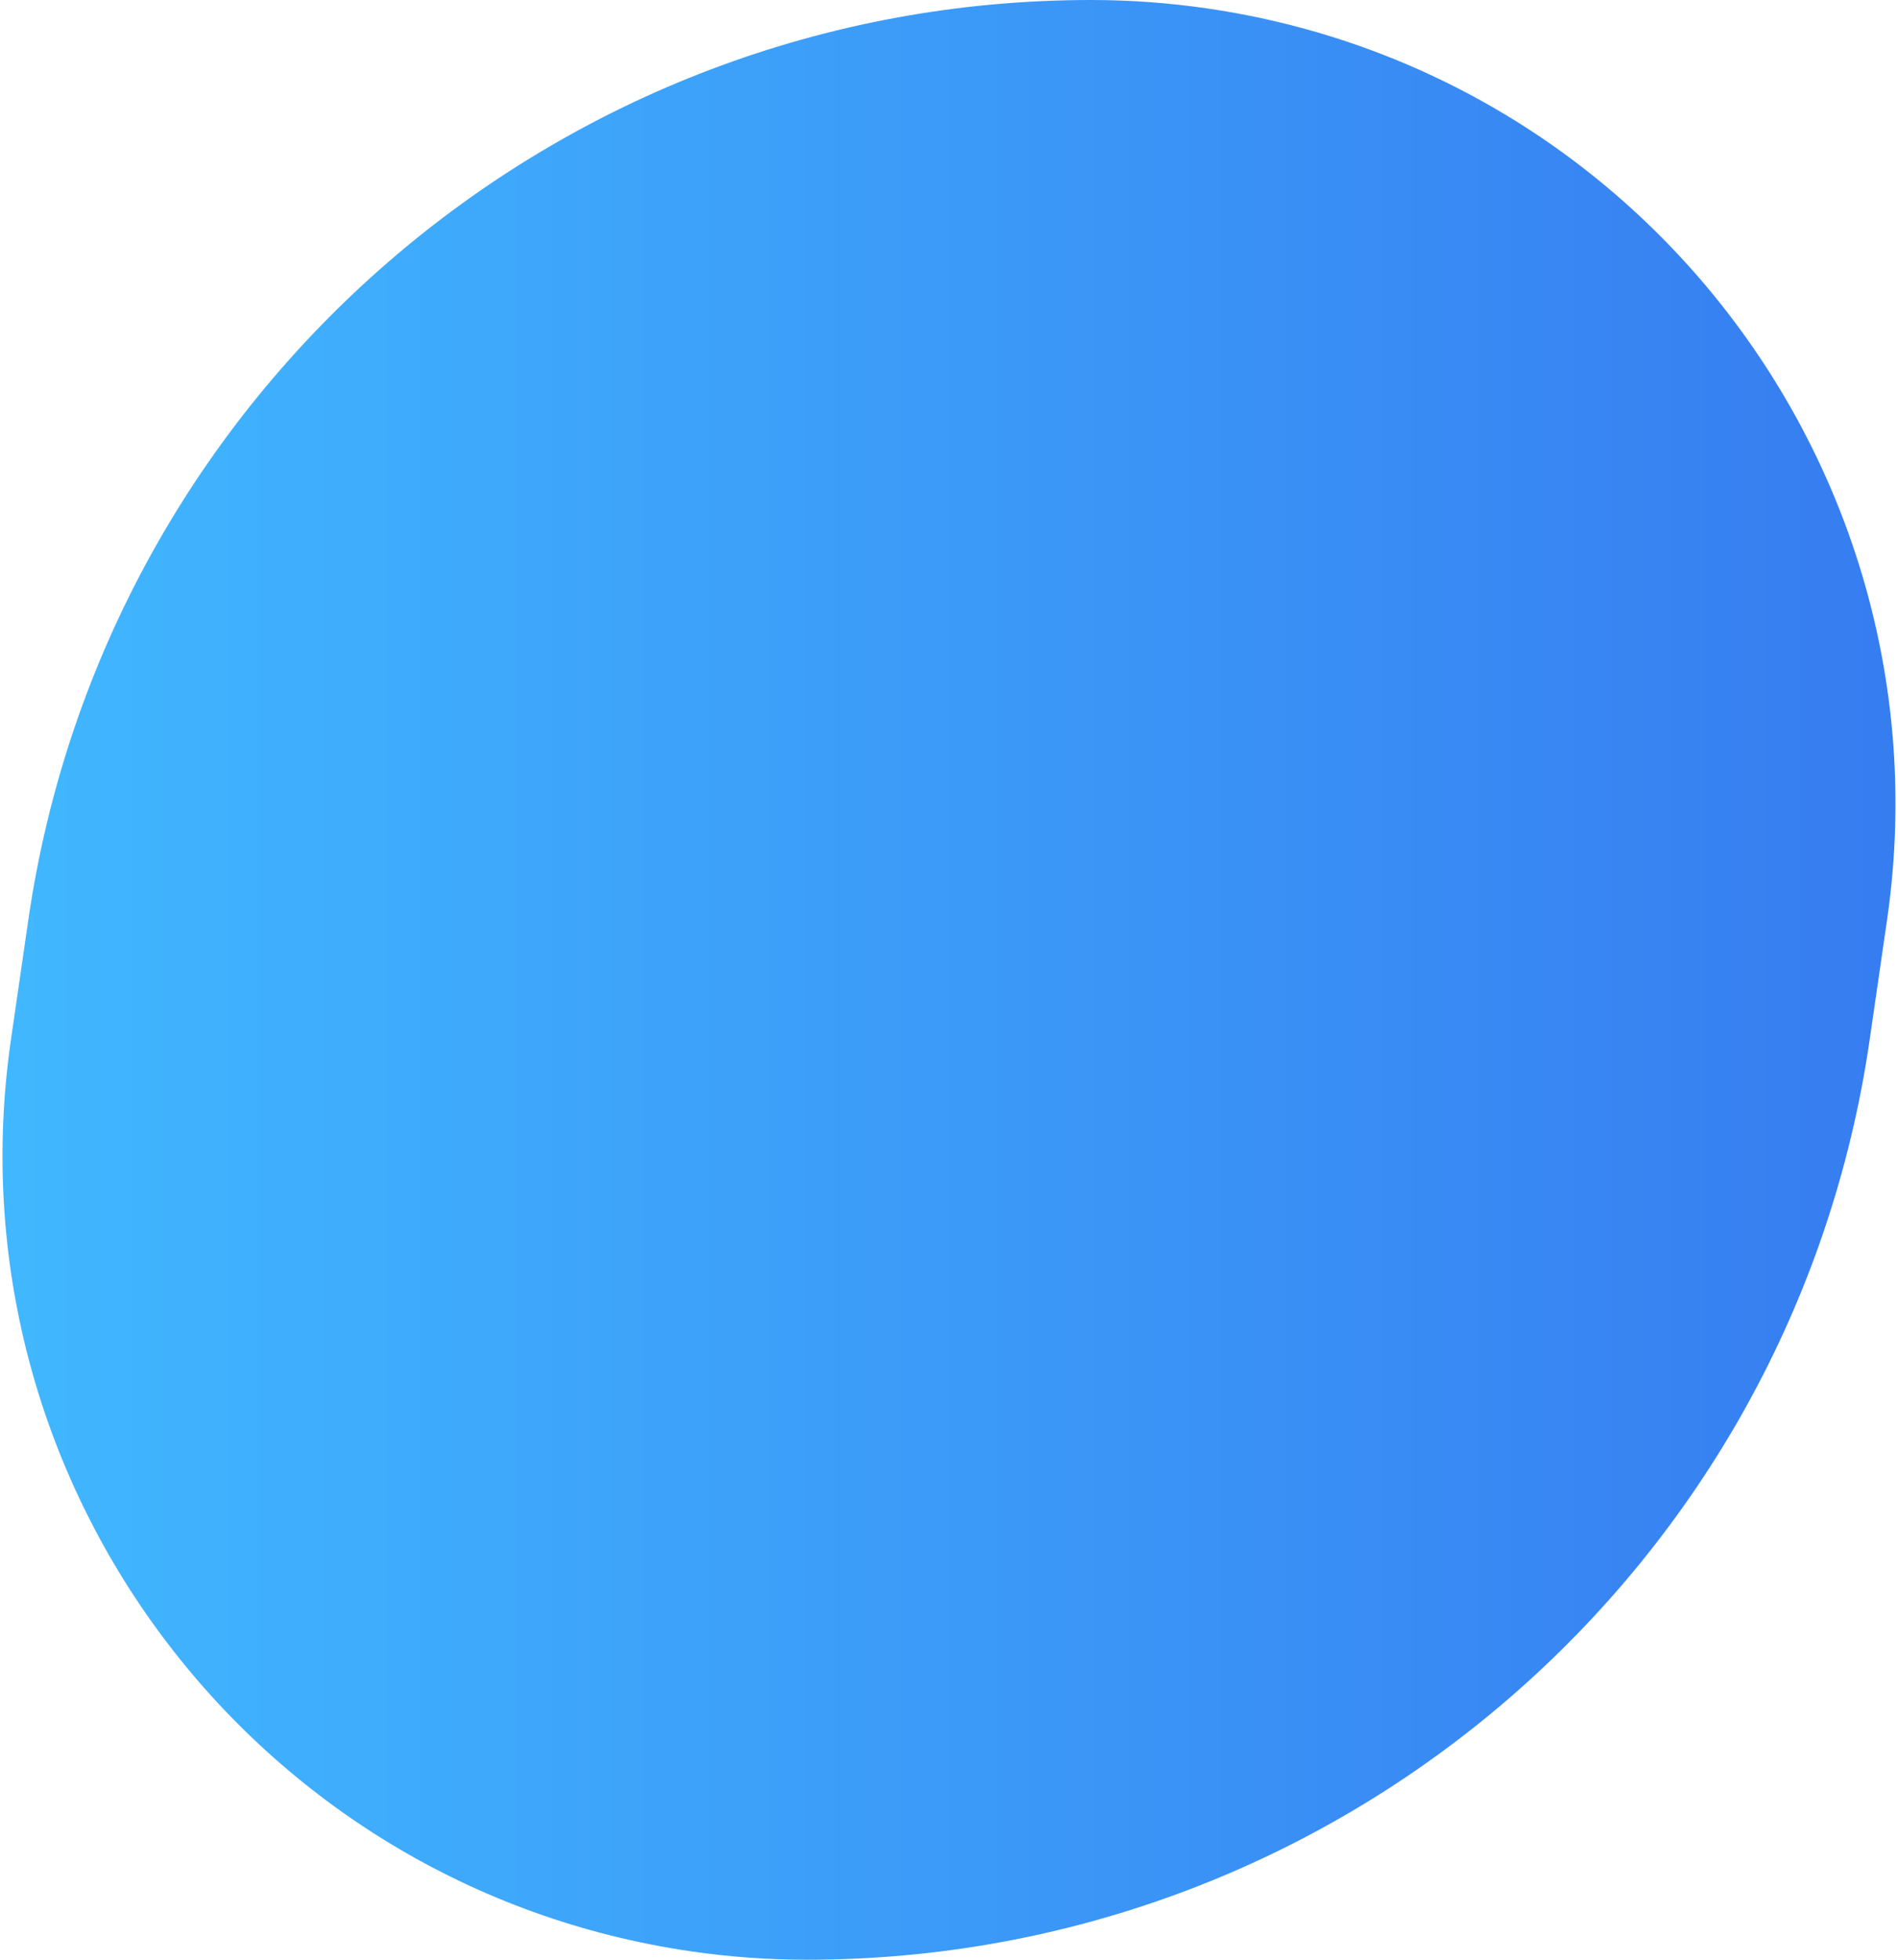 <?xml version="1.0" encoding="UTF-8"?>
<svg width="62px" height="64px" viewBox="0 0 62 64" version="1.1" xmlns="http://www.w3.org/2000/svg" xmlns:xlink="http://www.w3.org/1999/xlink">
    <!-- Generator: Sketch 53.2 (72643) - https://sketchapp.com -->
    <title>Group 23 Copy 3</title>
    <desc>Created with Sketch.</desc>
    <defs>
        <linearGradient x1="100%" y1="50%" x2="0%" y2="50%" id="linearGradient-1">
            <stop stop-color="#367BF0" offset="0%"></stop>
            <stop stop-color="#41B9FF" offset="100%"></stop>
        </linearGradient>
    </defs>
    <g id="Page-1" stroke="none" stroke-width="1" fill="none" fill-rule="evenodd">
        <g id="Group-23-Copy-3" transform="translate(-4, -3)">
            <rect id="Rectangle" x="0" y="0" width="70" height="70"></rect>
            <path d="M39.641,3 L39.641,3 C22.212,3 7.427,15.796 4.925,33.044 L4.357,36.957 C2.275,51.316 12.227,64.645 26.587,66.728 C27.836,66.909 29.096,67 30.358,67 L30.358,67 C47.786,67 62.572,54.205 65.074,36.957 L65.642,33.044 C67.725,18.685 57.773,5.355 43.413,3.272 C42.164,3.091 40.903,3 39.641,3 Z" id="Fill-15" fill="url(#linearGradient-1)"></path>
        </g>
    </g>
</svg>